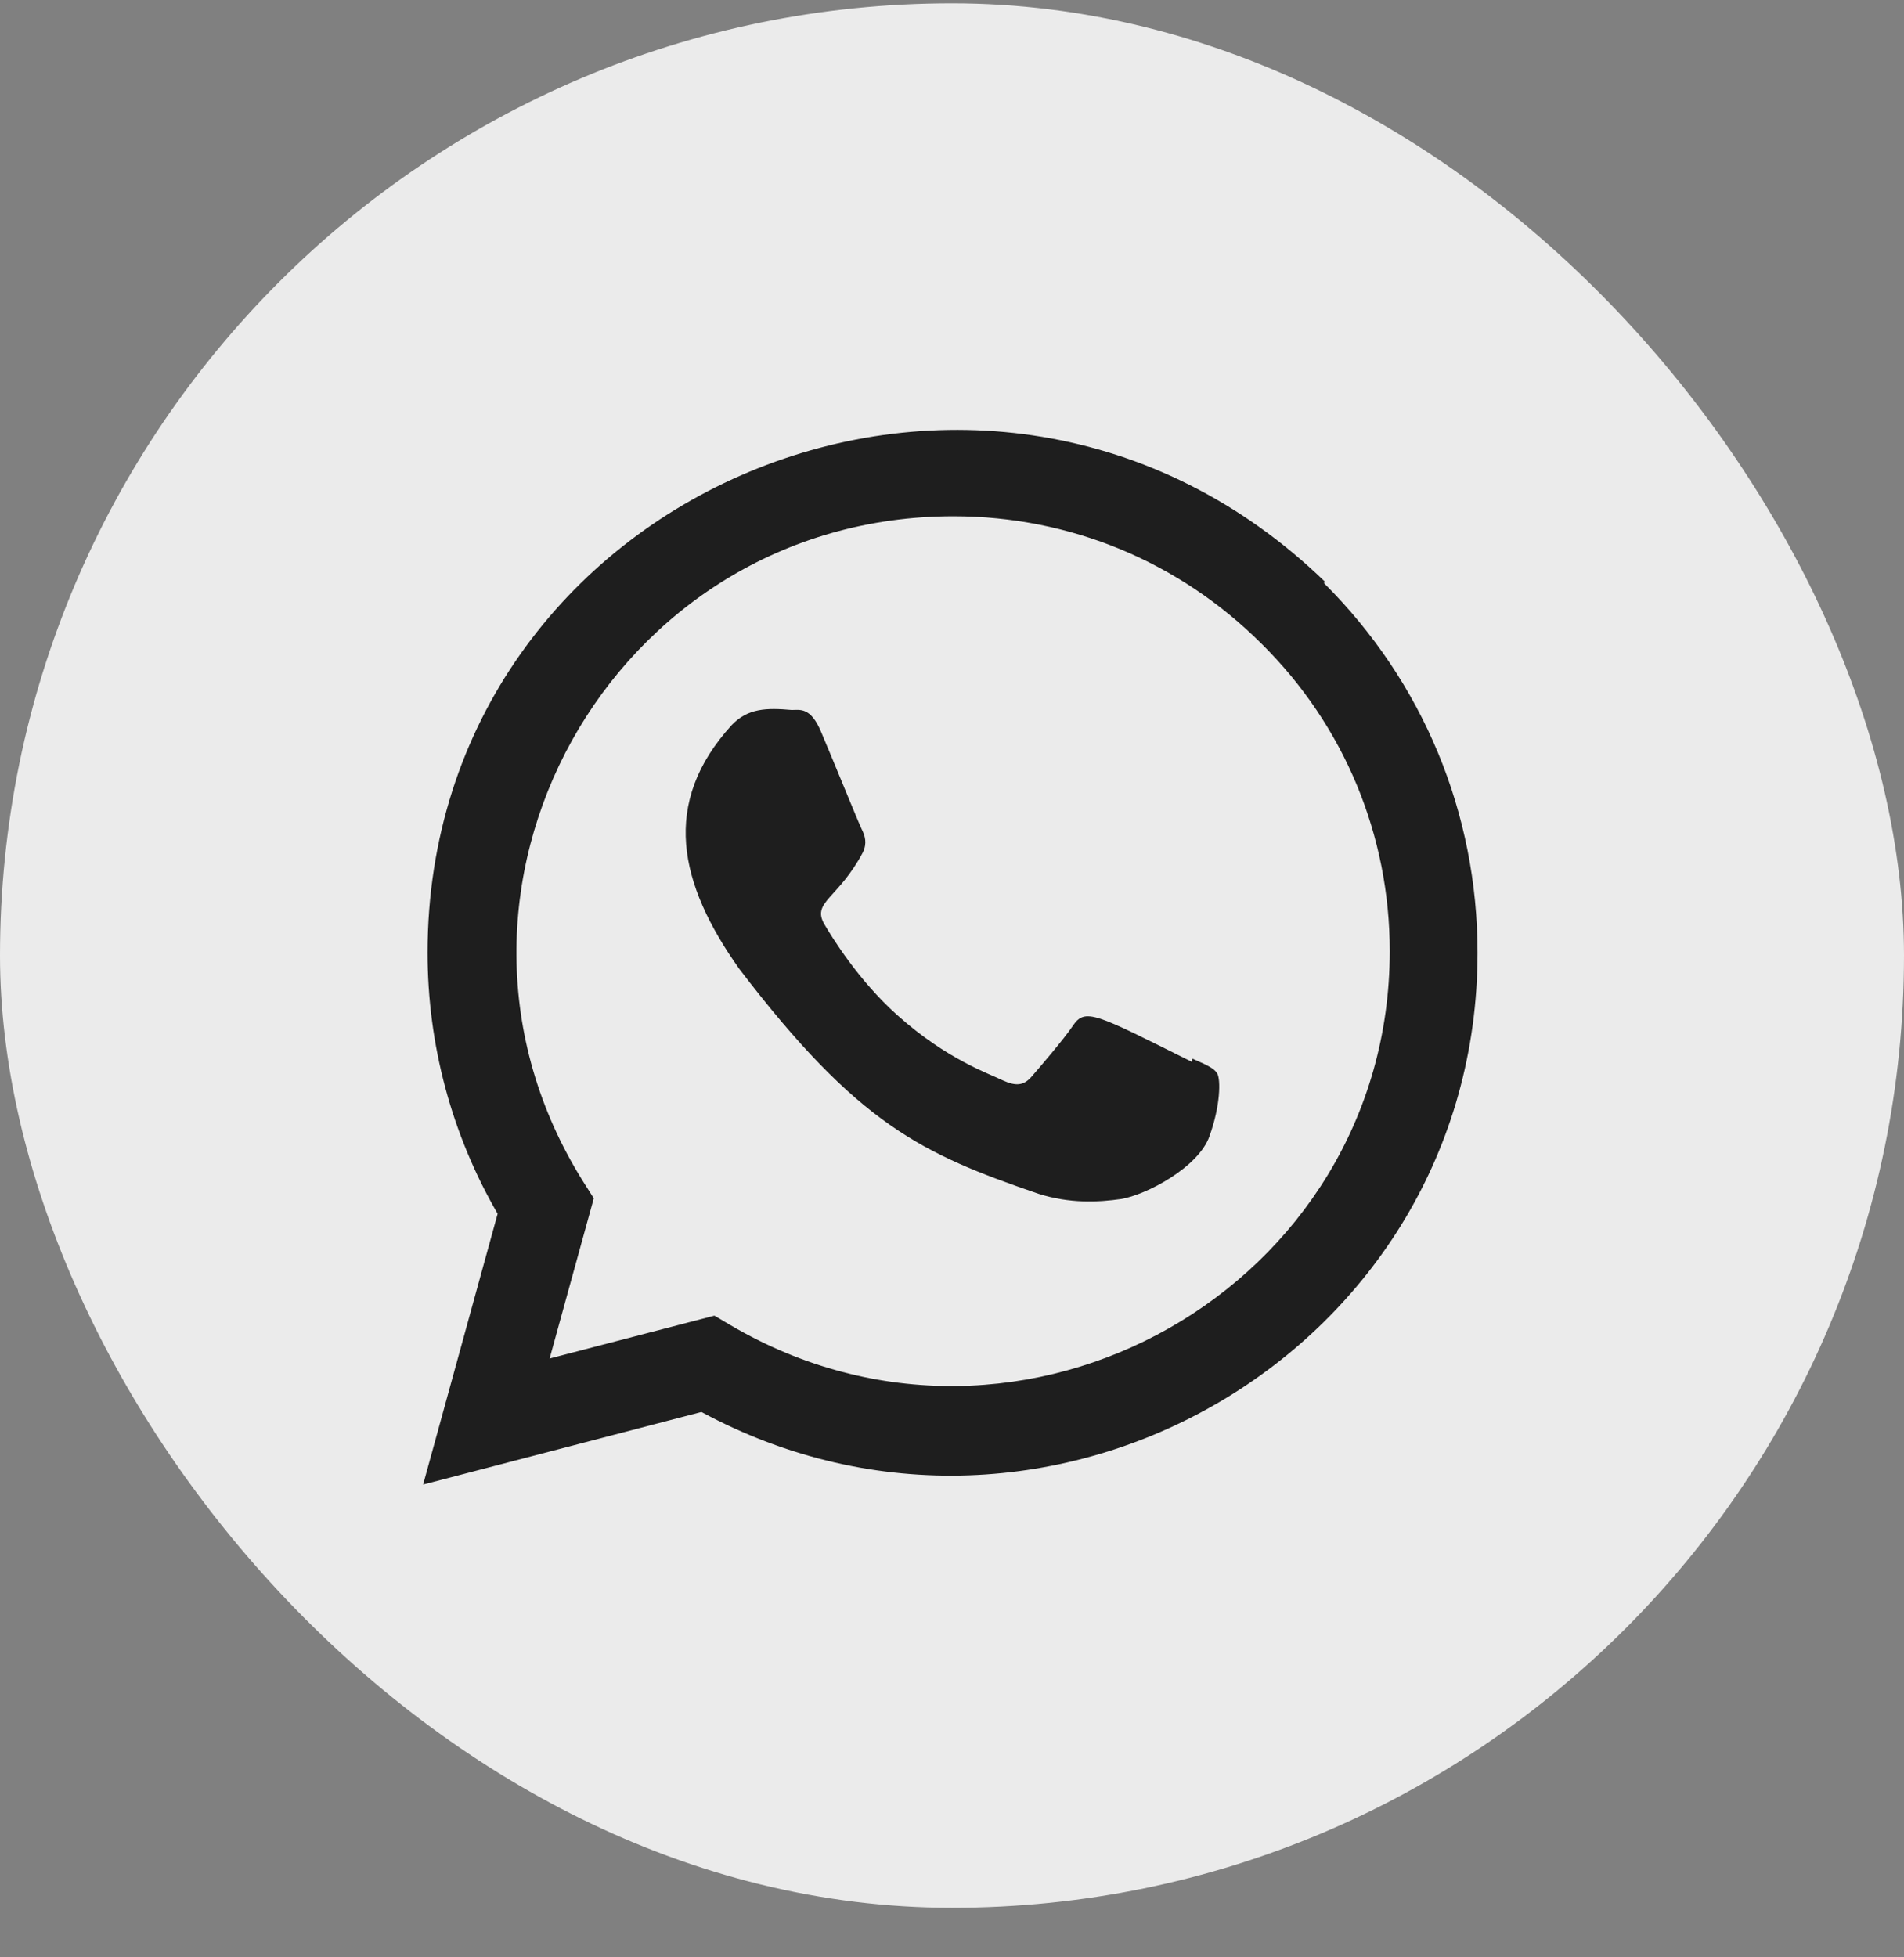 <svg width="36" height="37" viewBox="0 0 36 37" fill="none" xmlns="http://www.w3.org/2000/svg">
<rect x="0" y="0" width="36" height="37" fill="#808080" stroke="none"/>
<rect y="0.063" width="36" height="36" rx="18" fill="#EBEBEB"/>
<path d="M25.046 10.991C18.659 4.817 8.088 9.295 8.084 18.006C8.084 19.747 8.54 21.445 9.409 22.944L8 28.063L13.262 26.691C19.829 30.238 27.934 25.528 27.937 18.011C27.937 15.372 26.907 12.889 25.034 11.024L25.046 10.991ZM26.277 17.983C26.272 24.324 19.312 28.284 13.807 25.047L13.508 24.87L10.392 25.68L11.227 22.652L11.029 22.34C7.603 16.887 11.539 9.759 18.028 9.759C20.233 9.759 22.302 10.619 23.861 12.177C25.418 13.721 26.277 15.79 26.277 17.983Z" fill="#1E1E1E"/>
<path d="M22.543 20.011L22.536 20.073C20.709 19.163 20.518 19.041 20.282 19.395C20.118 19.64 19.641 20.196 19.498 20.36C19.352 20.522 19.208 20.535 18.961 20.423C18.712 20.298 17.912 20.036 16.965 19.189C16.227 18.529 15.732 17.719 15.586 17.47C15.343 17.049 15.852 16.989 16.315 16.112C16.398 15.938 16.356 15.801 16.294 15.677C16.232 15.552 15.736 14.331 15.529 13.845C15.329 13.359 15.124 13.421 14.97 13.421C14.492 13.379 14.142 13.386 13.834 13.707C12.493 15.18 12.831 16.7 13.979 18.317C16.233 21.267 17.434 21.811 19.631 22.565C20.224 22.754 20.765 22.727 21.192 22.666C21.669 22.59 22.66 22.067 22.867 21.481C23.079 20.895 23.079 20.409 23.017 20.297C22.955 20.185 22.792 20.123 22.543 20.011Z" fill="#1E1E1E"/>
</svg>
